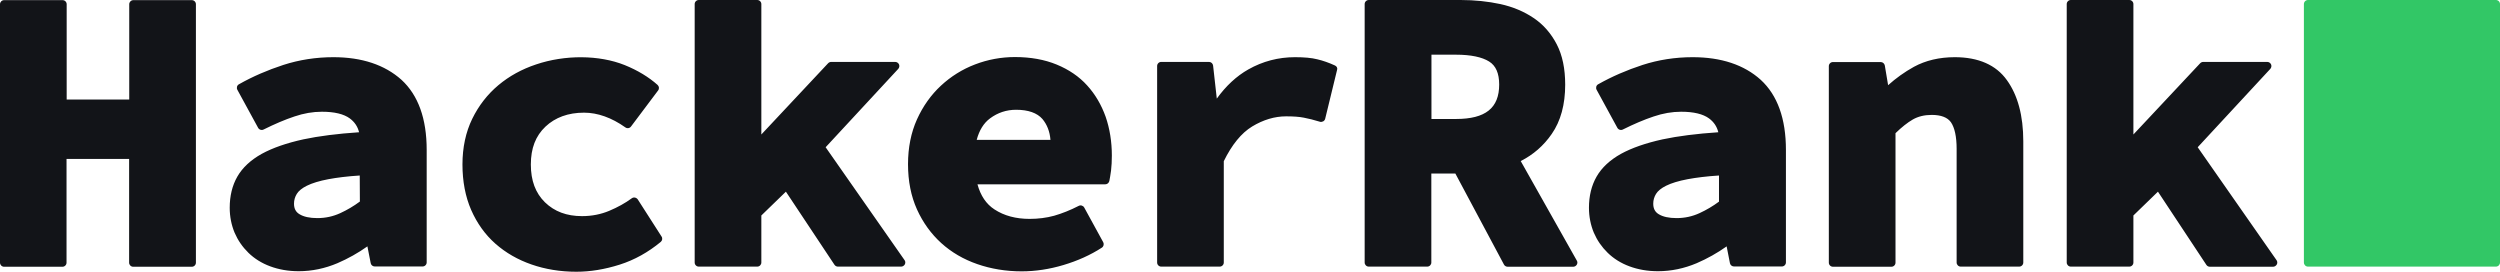 <svg width="184" height="20" viewBox="0 0 184 20" fill="none" xmlns="http://www.w3.org/2000/svg">
<path fill-rule="evenodd" clip-rule="evenodd" d="M66.111 5.07L60.767 10.837L66.577 19.148C66.645 19.236 66.645 19.361 66.596 19.458C66.538 19.555 66.441 19.623 66.324 19.623H61.67C61.573 19.623 61.476 19.574 61.417 19.487L57.842 14.107L56.035 15.859V19.323C56.035 19.487 55.899 19.623 55.733 19.623H51.429C51.264 19.623 51.128 19.487 51.128 19.323V0.3C51.128 0.135 51.264 0 51.429 0H55.733C55.899 0 56.035 0.135 56.035 0.3V9.898L60.951 4.654C61.009 4.596 61.087 4.557 61.175 4.557H65.887C66.013 4.557 66.12 4.635 66.169 4.741C66.217 4.857 66.188 4.983 66.111 5.07ZM9.814 0.01H14.118C14.283 0.01 14.419 0.146 14.419 0.31V19.333C14.419 19.497 14.283 19.633 14.118 19.633H9.804C9.639 19.633 9.503 19.497 9.503 19.333V11.699H4.897V19.333C4.897 19.497 4.761 19.633 4.596 19.633H0.301C0.136 19.633 0 19.497 0 19.333V0.31C0 0.146 0.136 0.01 0.301 0.01H4.606C4.771 0.01 4.907 0.146 4.907 0.31V7.325H9.512V0.31C9.512 0.146 9.648 0.01 9.814 0.01ZM20.852 4.78C22.017 4.403 23.261 4.209 24.534 4.209C26.633 4.209 28.314 4.77 29.548 5.873C30.782 7.005 31.404 8.737 31.404 11.03V19.313C31.404 19.477 31.267 19.613 31.102 19.613H27.585C27.439 19.613 27.313 19.516 27.284 19.371L27.041 18.133C26.361 18.616 25.622 19.032 24.835 19.371C23.922 19.758 22.96 19.961 21.988 19.961C21.211 19.961 20.511 19.835 19.89 19.603C19.258 19.371 18.724 19.032 18.286 18.607C17.849 18.181 17.509 17.688 17.266 17.126C17.033 16.565 16.907 15.946 16.907 15.288C16.907 14.427 17.091 13.653 17.47 12.995C17.849 12.337 18.452 11.775 19.268 11.321C20.064 10.885 21.094 10.527 22.328 10.256C23.465 10.014 24.845 9.84 26.429 9.734C26.322 9.308 26.098 8.979 25.749 8.718C25.302 8.389 24.612 8.224 23.689 8.224C23.028 8.224 22.348 8.341 21.668 8.573C20.968 8.805 20.201 9.134 19.404 9.531C19.258 9.608 19.073 9.55 18.996 9.405L17.47 6.609C17.392 6.463 17.441 6.28 17.587 6.202C18.597 5.631 19.695 5.157 20.852 4.78ZM25.049 15.685C25.554 15.452 26.03 15.172 26.487 14.833L26.477 12.917C25.564 12.975 24.796 13.072 24.174 13.188C23.504 13.314 22.97 13.479 22.581 13.672C22.231 13.846 21.979 14.049 21.843 14.272C21.707 14.494 21.639 14.736 21.639 14.988C21.639 15.346 21.765 15.598 22.037 15.762C22.348 15.956 22.795 16.052 23.358 16.052C23.961 16.052 24.524 15.927 25.049 15.685ZM46.94 14.678C46.892 14.611 46.824 14.562 46.736 14.543C46.658 14.524 46.571 14.543 46.503 14.591C46.017 14.949 45.454 15.259 44.832 15.52C44.229 15.772 43.559 15.907 42.84 15.907C41.703 15.907 40.809 15.568 40.11 14.891C39.41 14.204 39.07 13.295 39.07 12.104C39.07 10.914 39.42 10.005 40.148 9.318C40.867 8.641 41.82 8.292 42.986 8.292C43.986 8.292 45.016 8.66 46.027 9.376C46.163 9.473 46.348 9.444 46.445 9.308L48.437 6.657C48.534 6.531 48.514 6.357 48.398 6.251C47.747 5.67 46.931 5.177 45.978 4.79C44.093 4.035 41.577 4.025 39.459 4.741C38.409 5.09 37.477 5.602 36.68 6.27C35.883 6.938 35.232 7.77 34.756 8.747C34.28 9.724 34.037 10.856 34.037 12.104C34.037 13.343 34.251 14.475 34.678 15.452C35.106 16.43 35.708 17.271 36.466 17.939C37.224 18.607 38.118 19.119 39.128 19.468C40.129 19.816 41.237 20 42.422 20C43.442 20 44.511 19.826 45.609 19.477C46.707 19.129 47.718 18.558 48.631 17.804C48.748 17.707 48.777 17.533 48.689 17.407L46.94 14.678ZM80.015 6.289C79.422 5.631 78.664 5.119 77.77 4.751C76.877 4.383 75.847 4.199 74.7 4.199C73.69 4.199 72.698 4.383 71.766 4.741C70.823 5.099 69.978 5.631 69.249 6.309C68.52 6.986 67.928 7.818 67.49 8.786C67.053 9.753 66.83 10.866 66.83 12.085C66.83 13.333 67.053 14.446 67.49 15.414C67.928 16.381 68.53 17.213 69.278 17.891C70.026 18.568 70.92 19.09 71.931 19.439C72.932 19.787 74.03 19.971 75.196 19.971C76.197 19.971 77.236 19.816 78.266 19.507C79.306 19.197 80.258 18.771 81.094 18.229C81.23 18.142 81.268 17.968 81.2 17.833L79.801 15.278C79.724 15.133 79.539 15.075 79.393 15.152C78.771 15.472 78.159 15.714 77.586 15.878C77.022 16.033 76.41 16.11 75.779 16.11C74.768 16.11 73.903 15.878 73.194 15.414C72.582 15.017 72.174 14.407 71.941 13.566H81.346C81.492 13.566 81.609 13.469 81.647 13.324C81.686 13.14 81.725 12.888 81.774 12.55C81.813 12.221 81.832 11.843 81.832 11.447C81.832 10.431 81.677 9.463 81.375 8.592C81.064 7.721 80.608 6.938 80.015 6.289ZM77.314 10.295H71.885C72.07 9.594 72.4 9.055 72.873 8.708C73.437 8.292 74.069 8.079 74.788 8.079C75.681 8.079 76.332 8.312 76.721 8.757C77.061 9.163 77.265 9.676 77.314 10.295ZM96.951 4.364C97.368 4.461 97.806 4.615 98.252 4.819C98.389 4.877 98.457 5.022 98.408 5.148L97.534 8.737C97.514 8.824 97.456 8.892 97.388 8.931C97.31 8.97 97.223 8.989 97.145 8.96C96.708 8.824 96.309 8.728 95.96 8.66C95.619 8.592 95.182 8.563 94.657 8.563C93.812 8.563 92.977 8.815 92.16 9.308C91.364 9.792 90.664 10.653 90.071 11.863V19.323C90.071 19.487 89.935 19.623 89.77 19.623H85.466C85.3 19.623 85.165 19.487 85.165 19.323V4.857C85.165 4.693 85.3 4.557 85.466 4.557H88.983C89.138 4.557 89.265 4.673 89.284 4.828L89.556 7.257C90.227 6.328 91.004 5.602 91.879 5.109C92.938 4.509 94.094 4.209 95.308 4.209C95.979 4.209 96.533 4.257 96.951 4.364ZM111.924 11.853C112.847 11.389 113.614 10.721 114.207 9.86C114.868 8.911 115.198 7.692 115.198 6.231C115.198 5.06 114.994 4.064 114.576 3.261C114.158 2.458 113.595 1.809 112.876 1.326C112.176 0.851 111.35 0.503 110.427 0.3C109.524 0.106 108.542 0 107.503 0H100.74C100.575 0 100.439 0.135 100.439 0.3V19.323C100.439 19.487 100.575 19.623 100.74 19.623H105.044C105.21 19.623 105.346 19.487 105.346 19.323V12.772H107.114L110.69 19.468C110.738 19.565 110.845 19.632 110.962 19.632H115.791C115.898 19.632 115.995 19.574 116.053 19.477C116.111 19.381 116.111 19.265 116.053 19.178L111.924 11.853ZM107.163 8.757H105.355V4.025H107.163C108.251 4.025 109.077 4.199 109.601 4.528C110.097 4.838 110.34 5.399 110.34 6.222C110.34 7.954 109.329 8.757 107.163 8.757ZM120.892 4.78C122.058 4.403 123.301 4.209 124.574 4.209C126.683 4.209 128.364 4.77 129.588 5.873C130.822 7.005 131.444 8.737 131.444 11.03V19.313C131.444 19.477 131.308 19.613 131.143 19.613H127.625C127.48 19.613 127.353 19.516 127.324 19.371L127.081 18.133C126.401 18.616 125.663 19.032 124.876 19.371C123.962 19.758 123 19.961 122.029 19.961C121.251 19.961 120.552 19.835 119.93 19.603C119.298 19.371 118.764 19.032 118.327 18.607C117.889 18.181 117.549 17.688 117.306 17.126C117.073 16.565 116.947 15.946 116.947 15.288C116.947 14.427 117.132 13.653 117.511 12.995C117.889 12.337 118.492 11.775 119.308 11.321C120.105 10.885 121.135 10.527 122.369 10.256C123.506 10.014 124.885 9.84 126.469 9.734C126.362 9.308 126.139 8.979 125.789 8.718C125.342 8.389 124.652 8.224 123.729 8.224C123.068 8.224 122.388 8.341 121.708 8.573C121.008 8.805 120.241 9.134 119.444 9.531C119.298 9.608 119.114 9.55 119.036 9.405L117.511 6.609C117.433 6.463 117.481 6.28 117.627 6.202C118.638 5.631 119.736 5.157 120.892 4.78ZM125.089 15.685C125.595 15.452 126.071 15.172 126.527 14.833H126.518V12.917C125.604 12.975 124.837 13.072 124.215 13.188C123.544 13.314 123.01 13.479 122.621 13.672C122.272 13.846 122.019 14.049 121.883 14.272C121.747 14.494 121.679 14.736 121.679 14.988C121.679 15.346 121.805 15.598 122.077 15.762C122.388 15.956 122.835 16.052 123.399 16.052C124.001 16.052 124.565 15.927 125.089 15.685ZM143.872 4.209C142.735 4.209 141.724 4.451 140.869 4.915C140.17 5.302 139.538 5.757 138.965 6.27L138.722 4.819C138.693 4.673 138.566 4.567 138.421 4.567H134.903C134.738 4.567 134.602 4.702 134.602 4.867V19.332C134.602 19.497 134.738 19.632 134.903 19.632H139.208C139.373 19.632 139.509 19.497 139.509 19.332V9.802C139.965 9.357 140.383 9.028 140.782 8.795C141.17 8.573 141.637 8.457 142.171 8.457C142.861 8.457 143.337 8.641 143.59 8.999C143.862 9.395 144.008 10.053 144.008 10.953V19.323C144.008 19.487 144.144 19.623 144.309 19.623H148.613C148.778 19.623 148.914 19.487 148.914 19.323V10.402C148.914 8.515 148.506 7.005 147.71 5.902C146.913 4.78 145.611 4.209 143.872 4.209ZM161.75 10.837L167.56 19.158C167.618 19.245 167.628 19.371 167.57 19.468C167.512 19.565 167.414 19.632 167.298 19.632H162.644C162.546 19.632 162.449 19.584 162.391 19.497L158.825 14.107L157.018 15.859V19.323C157.018 19.487 156.882 19.623 156.717 19.623H152.412C152.247 19.623 152.111 19.487 152.111 19.323V0.3C152.111 0.135 152.247 0 152.412 0H156.717C156.882 0 157.018 0.135 157.018 0.3V9.898L161.934 4.654C161.993 4.596 162.07 4.557 162.158 4.557H166.87C166.997 4.557 167.103 4.635 167.152 4.741C167.201 4.857 167.171 4.983 167.094 5.07L161.75 10.837Z" fill="#121418"/>
<path d="M183.698 0H169.868C169.703 0 169.567 0.135 169.567 0.3V19.323C169.567 19.487 169.703 19.623 169.868 19.623H183.698C183.864 19.623 184 19.487 184 19.323V0.3C184 0.135 183.864 0 183.698 0Z" fill="#32C766"/>
</svg>
